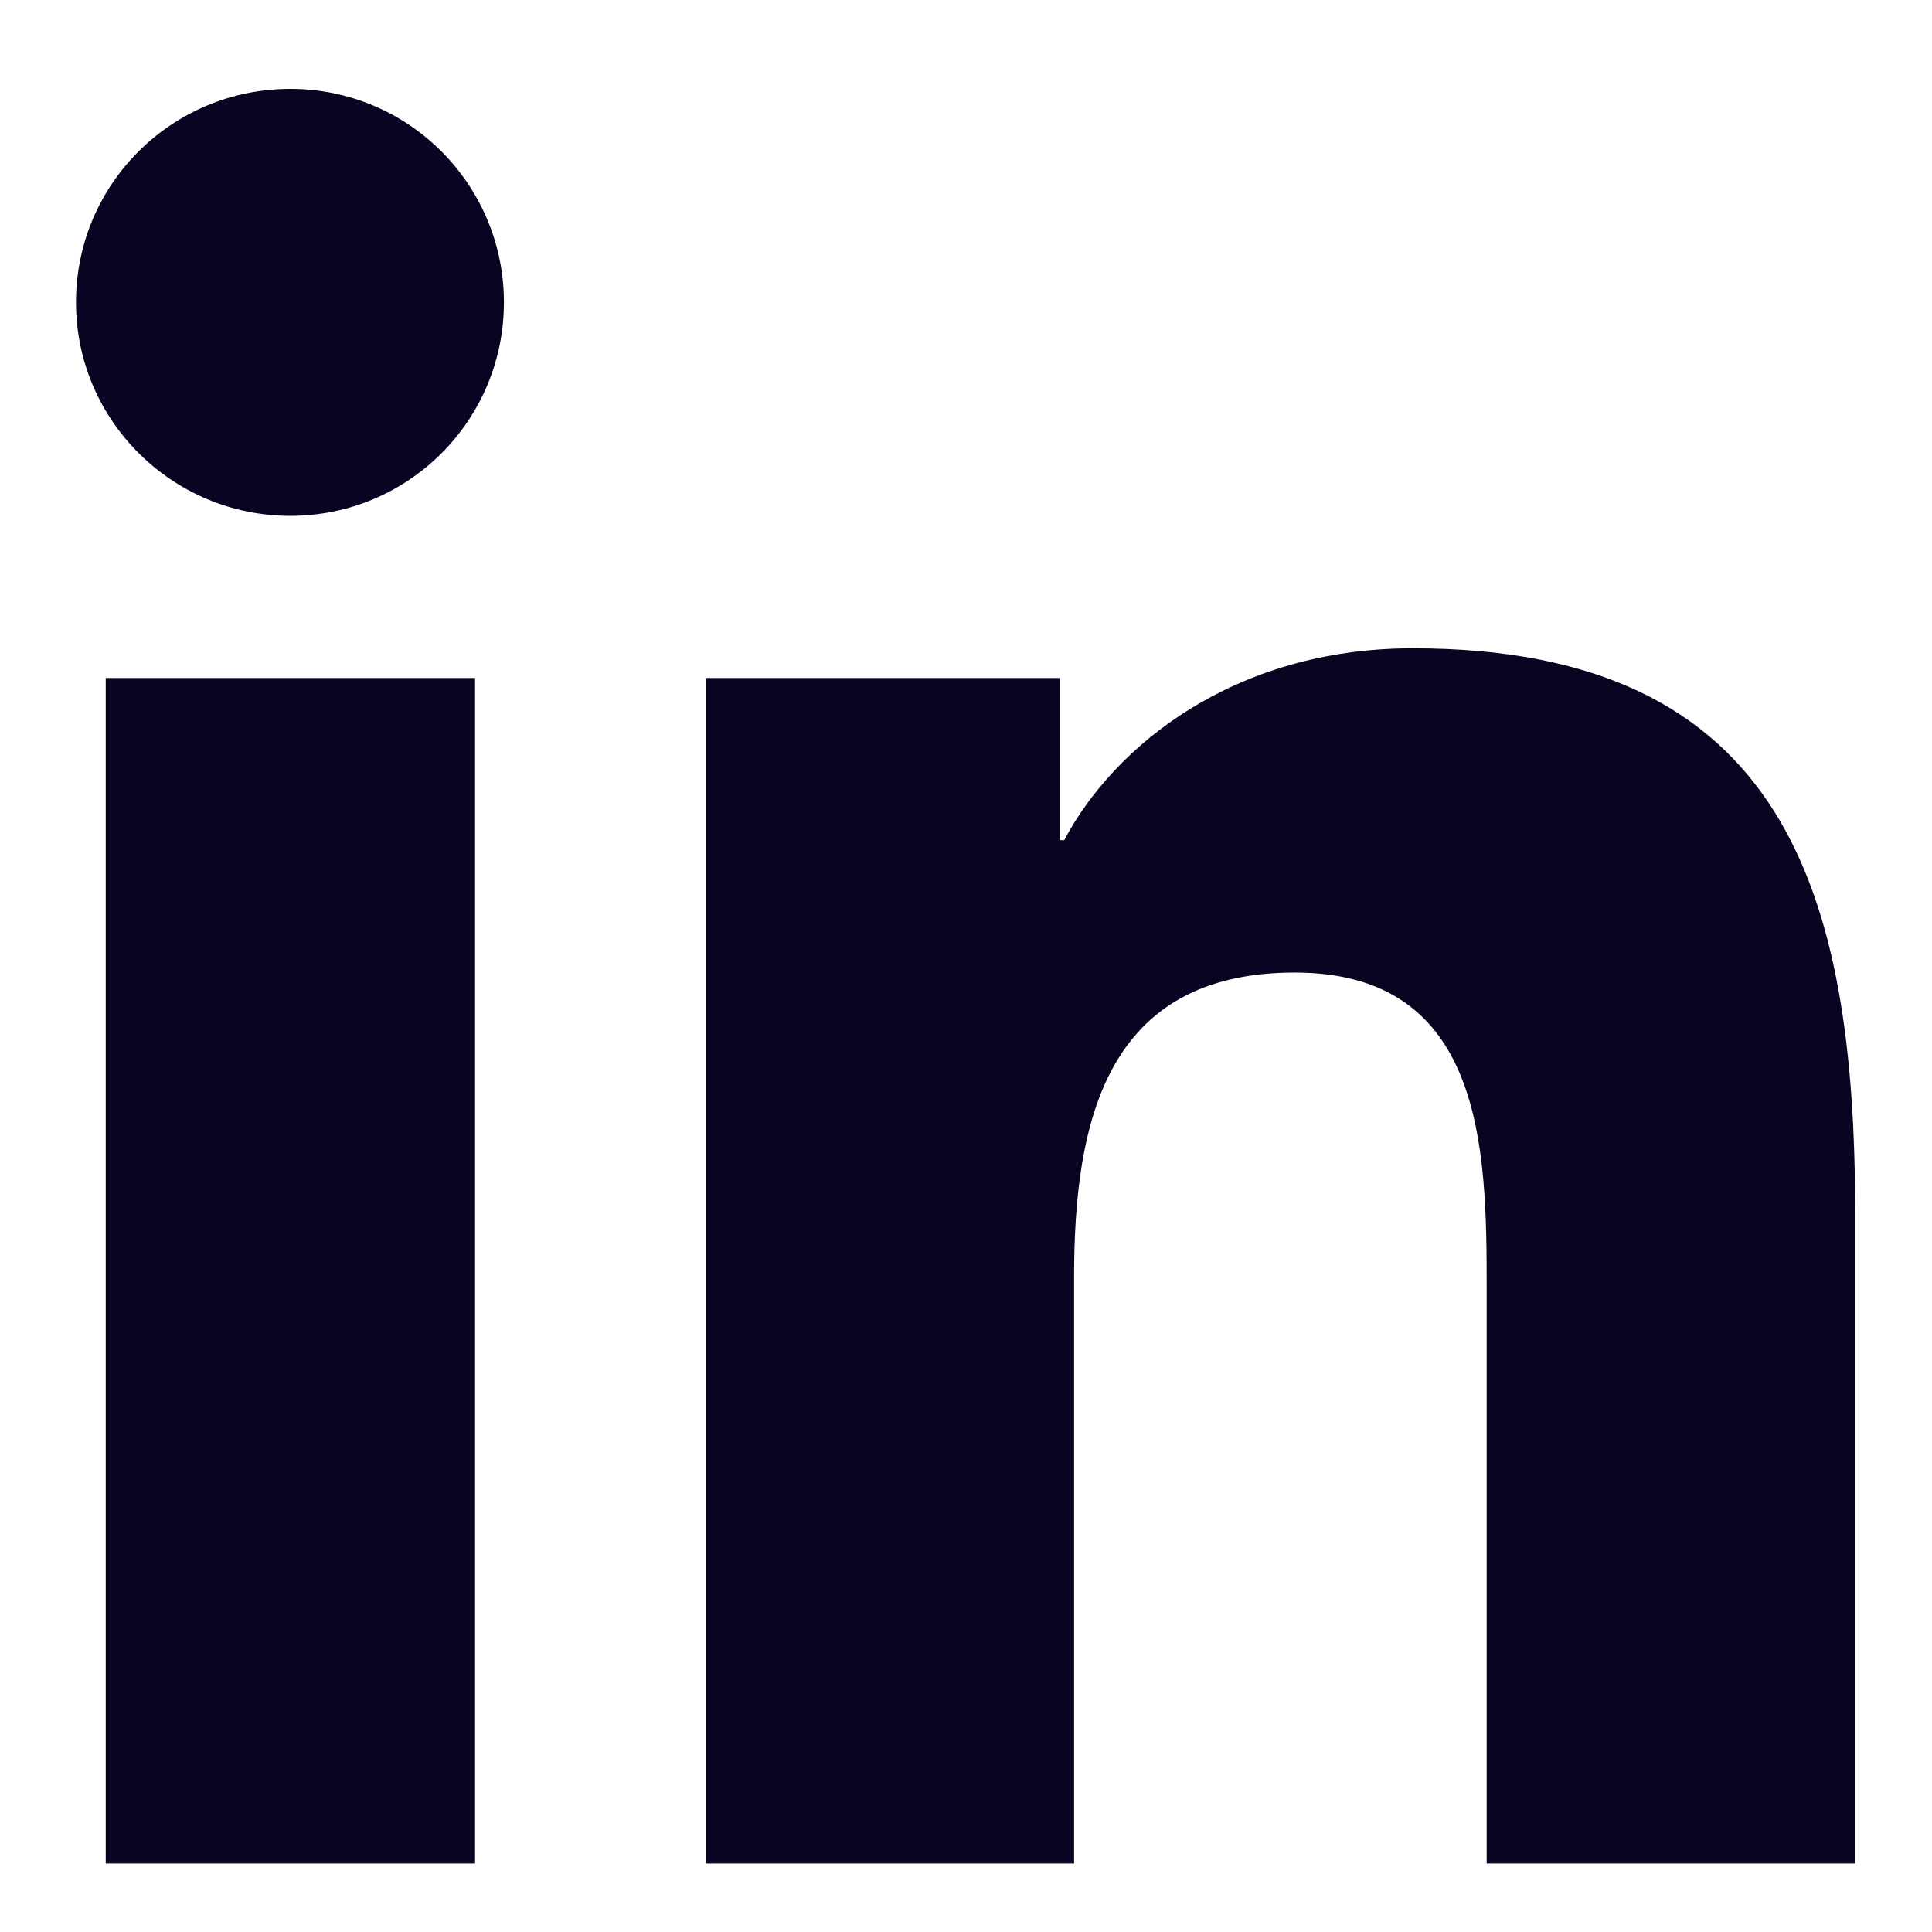 <svg width="18" height="18" viewBox="0 0 18 18" fill="none" xmlns="http://www.w3.org/2000/svg">
<path d="M0.985 6.317H4.426V17.362H0.985V6.317ZM2.705 0.828C3.805 0.828 4.695 1.718 4.695 2.817C4.695 3.917 3.805 4.806 2.705 4.806C1.606 4.806 0.708 3.917 0.708 2.817C0.708 1.718 1.598 0.828 2.705 0.828Z" fill="#0A0321"/>
<path d="M9.873 6.317V7.828H9.915C10.376 6.955 11.492 6.04 13.163 6.04C16.637 6.04 17.284 8.323 17.284 11.302V17.362H13.851V11.991C13.851 10.706 13.826 9.061 12.063 9.061C10.301 9.061 10.007 10.455 10.007 11.898V17.362H6.574V6.317H9.873Z" fill="#0A0321"/>
</svg>
